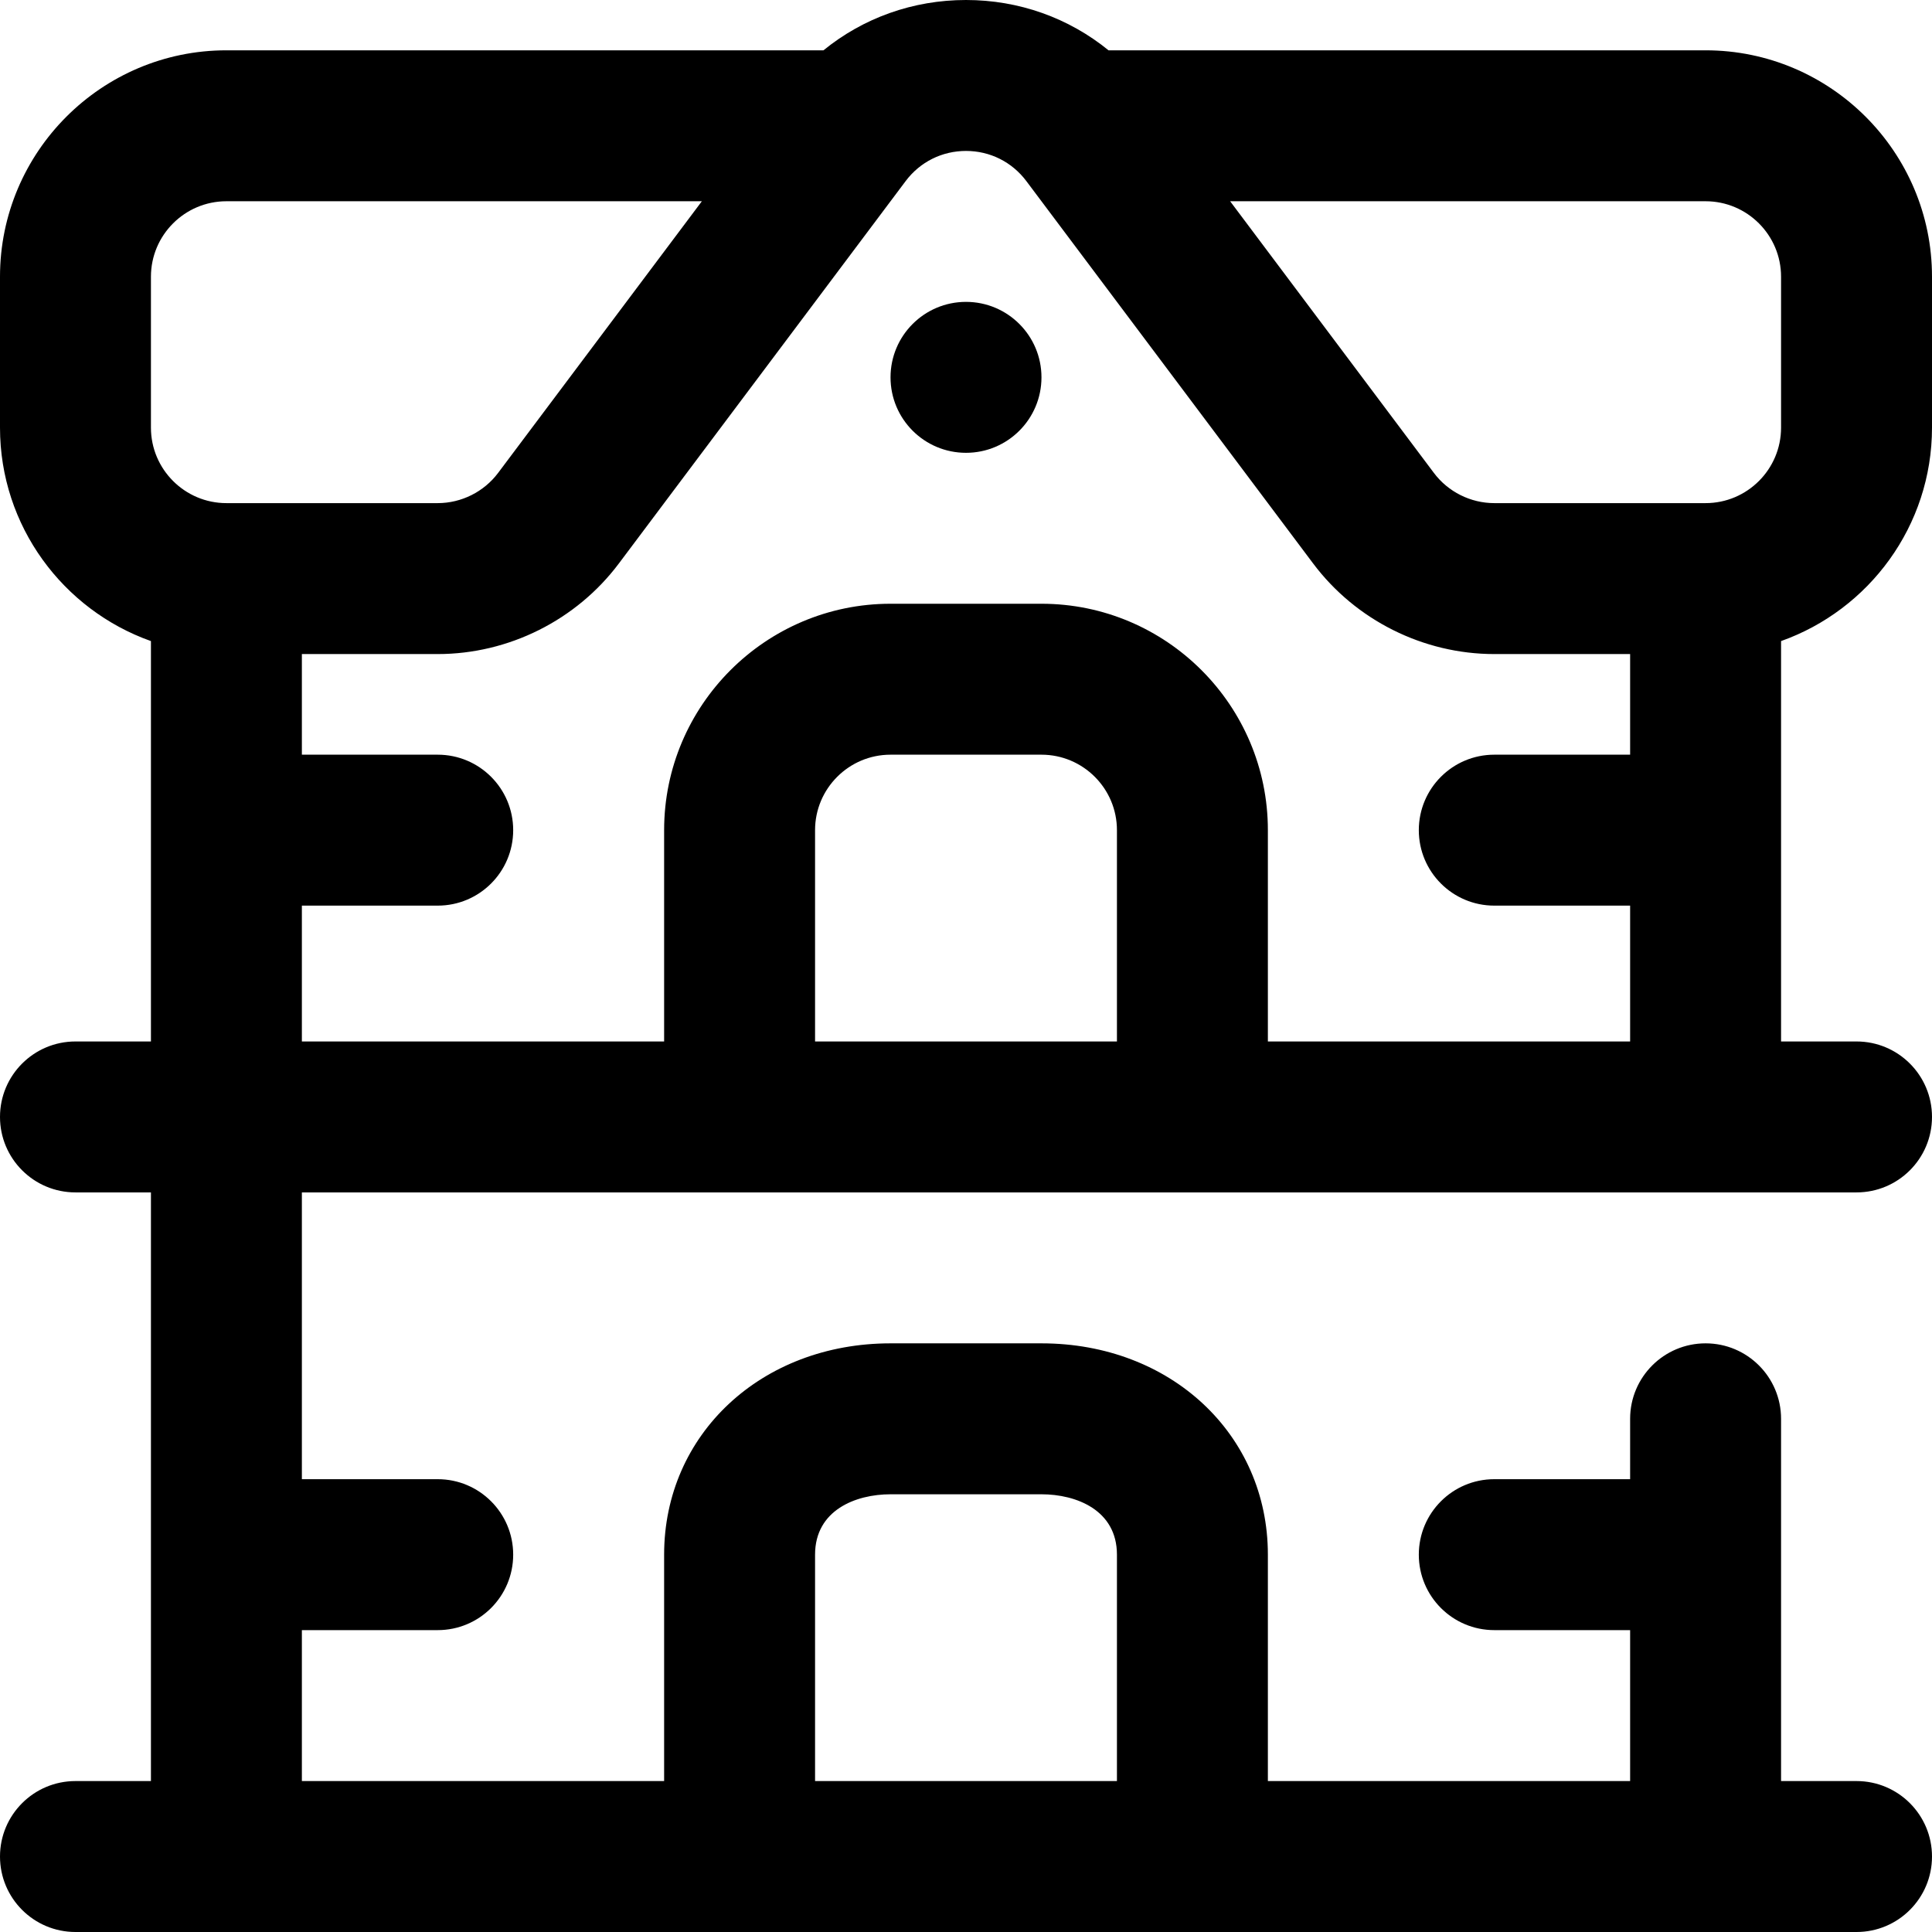 <svg id="Capa_1" enable-background="new 0 0 512 512" height="512" viewBox="0 0 512 512" width="512" xmlns="http://www.w3.org/2000/svg"><g id="Mansion"><g><circle cx="256" cy="100" r="20"/></g><path d="m472 169.893c23.278-8.256 40-30.487 40-56.56v-40c0-33.084-26.916-60-60-60h-158.229c-10.545-8.59-23.732-13.333-37.771-13.333s-27.226 4.743-37.771 13.333h-158.229c-33.084 0-60 26.916-60 60v40c0 26.073 16.722 48.303 40 56.56v106.107h-20c-11.046 0-20 8.954-20 20s8.954 20 20 20h20v156h-20c-11.046 0-20 8.954-20 20s8.954 20 20 20h472c11.046 0 20-8.954 20-20s-8.954-20-20-20h-20v-96c0-11.046-8.954-20-20-20s-20 8.954-20 20v16h-36c-11.046 0-20 8.954-20 20s8.954 20 20 20h36v40h-96v-60c0-31.925-25.794-56-60-56h-40c-34.206 0-60 24.075-60 56v60h-96v-40h36c11.046 0 20-8.954 20-20s-8.954-20-20-20h-36v-76h412c11.046 0 20-8.954 20-20s-8.954-20-20-20h-20zm-256 242.107c0-11.81 10.774-16 20-16h40c9.227 0 20 4.19 20 16v60h-80zm236-358.667c11.028 0 20 8.972 20 20v40c0 11.028-8.972 20-20 20h-56c-6.262 0-12.243-2.99-16-8l-54-72zm-412 20c0-11.028 8.972-20 20-20h126l-54 72c-3.757 5.009-9.738 8-16 8h-56c-11.028 0-20-8.972-20-20zm256 202.667h-80v-56c0-11.028 8.972-20 20-20h40c11.028 0 20 8.972 20 20zm40 0v-56c0-33.084-26.916-60-60-60h-40c-33.084 0-60 26.916-60 60v56h-96v-36h36c11.046 0 20-8.954 20-20s-8.954-20-20-20h-36v-26.667h36c18.785 0 36.729-8.972 48-24l76-101.333c3.813-5.084 9.645-8 16-8s12.187 2.916 16 8l76 101.333c11.271 15.028 29.214 24 48 24h36v26.667h-36c-11.046 0-20 8.954-20 20s8.954 20 20 20h36v36z"/></g></svg>